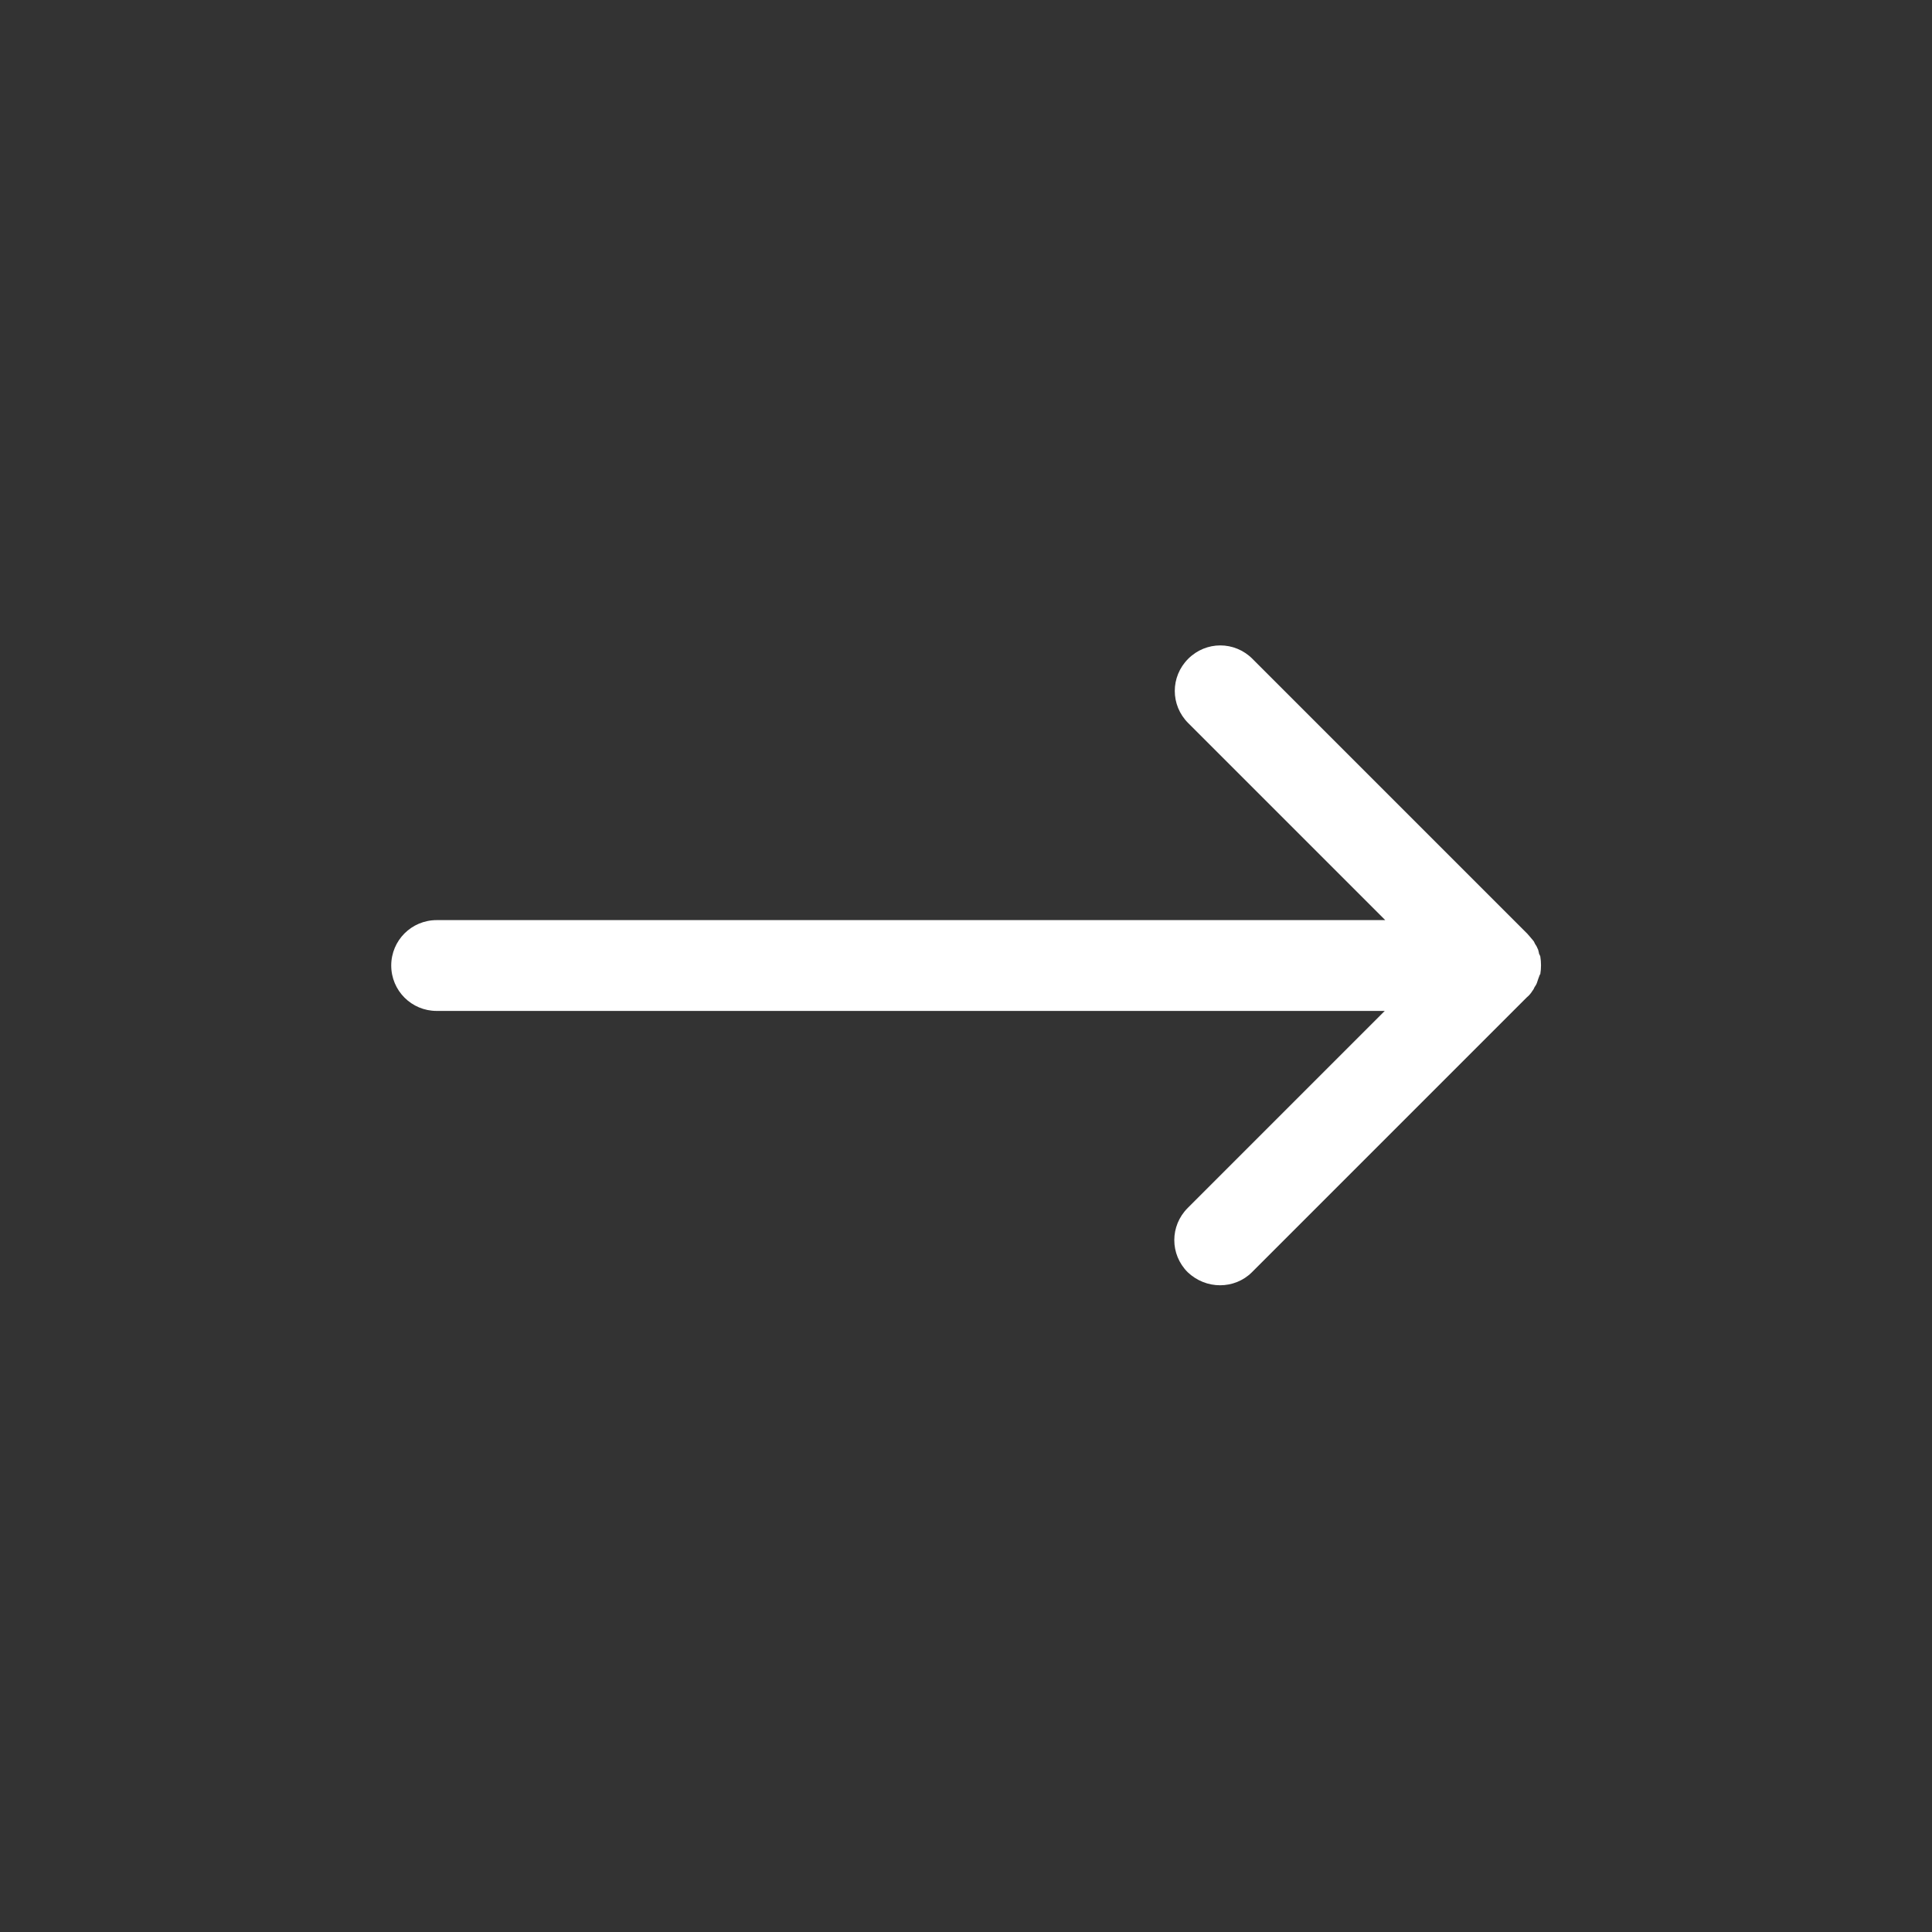 <?xml version="1.0" encoding="UTF-8"?>
<svg id="Layer_1" data-name="Layer 1" xmlns="http://www.w3.org/2000/svg" viewBox="0 0 40 40">
  <rect x="0" y="0" width="40" height="40" fill="#333333" stroke="none"/>
  <defs>
    <style>
      .cls-1 {
        fill: #fff;
      }
    </style>
  </defs>
  <g id="_07_Right" data-name="07 Right">
    <path class="cls-1" d="M31.88,20.18s-.02.05-.03.08-.02.06-.03.09c-.01.03-.03.06-.05.09-.01.02-.02.05-.04.07-.03.05-.07.1-.12.14l-5.69,5.69c-.18.18-.42.27-.66.27s-.48-.09-.67-.27c-.37-.37-.37-.96,0-1.33l4.08-4.08H9.04c-.52,0-.94-.42-.94-.94s.42-.94.94-.94h19.64l-4.08-4.08c-.37-.37-.37-.96,0-1.33s.96-.37,1.33,0l5.69,5.69s.08.09.12.14c.02.02.03.05.04.07.02.03.04.06.05.09.02.03.02.06.03.09,0,.03.02.05.03.08.02.12.02.25,0,.37h0Z"/>
  </g>
</svg>